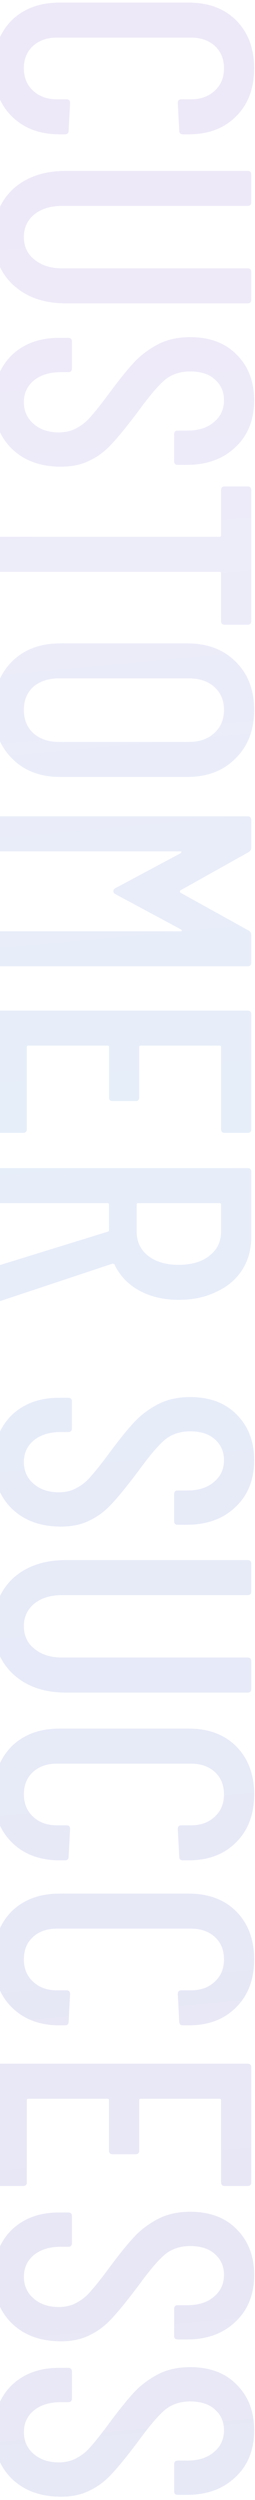 <svg fill="none" height="733" viewBox="0 0 75 733" width="75" xmlns="http://www.w3.org/2000/svg" xmlns:xlink="http://www.w3.org/1999/xlink"><linearGradient id="a" gradientUnits="userSpaceOnUse" x1="-74.458" x2="34.301" y1="23.079" y2="1208.1"><stop offset=".02" stop-color="#5a25ba"/><stop offset=".114" stop-color="#5440c9"/><stop offset=".254" stop-color="#0e5ccc"/><stop offset=".358" stop-color="#133ec2"/><stop offset=".545" stop-color="#1c13a3"/><stop offset=".734" stop-color="#0e5ccc"/><stop offset=".836" stop-color="#0096f2"/><stop offset=".946" stop-color="#00f9ec"/></linearGradient><path d="m-1.856 20.021c0-5.778 1.748-10.45 5.243-14.017 3.567-3.495 8.275-5.243 14.124-5.243l37.985 0c5.849 0 10.522 1.748 14.017 5.243 3.495 3.567 5.243 8.239 5.243 14.017 0 5.849-1.748 10.522-5.243 14.017-3.495 3.567-8.168 5.35-14.017 5.35h-1.712c-.713 0-1.07-.357-1.07-1.07l-.428-8.132c0-.713.357-1.07 1.07-1.07h2.782c2.925 0 5.279-.856 7.062-2.568 1.783-1.641 2.675-3.816 2.675-6.527s-.892-4.886-2.675-6.527-4.137-2.461-7.062-2.461h-39.376c-2.925 0-5.279.82-7.062 2.461-1.783 1.641-2.675 3.816-2.675 6.527s.892 4.886 2.675 6.527c1.783 1.712 4.137 2.568 7.062 2.568h2.782c.713 0 1.07.357 1.07 1.07l-.428 8.132c0 .713-.357 1.07-1.07 1.07h-1.605c-5.849 0-10.557-1.783-14.124-5.35-3.495-3.495-5.243-8.168-5.243-14.017zm0 49.45c0-5.849 1.926-10.557 5.778-14.124 3.923-3.495 9.059-5.243 15.408-5.243h53.5c.713 0 1.07.357 1.07 1.07v8.132c0 .713-.357 1.07-1.07 1.07h-54.57c-3.353 0-6.063.82-8.132 2.461-2.069 1.712-3.103 3.923-3.103 6.634 0 2.782 1.034 4.993 3.103 6.634 2.069 1.712 4.779 2.568 8.132 2.568h54.57c.713 0 1.07.357 1.07 1.07v8.132c0 .713-.357 1.07-1.07 1.07h-53.5c-6.349 0-11.485-1.783-15.408-5.35-3.852-3.567-5.778-8.275-5.778-14.124zm0 48.424c0-5.635 1.748-10.201 5.243-13.696 3.567-3.424 8.203-5.136 13.91-5.136h2.782c.713 0 1.07.357 1.07 1.07v7.918c0 .713-.357 1.07-1.07 1.07h-2.247c-3.281 0-5.921.82-7.918 2.461-1.926 1.641-2.889 3.745-2.889 6.313s.927 4.672 2.782 6.313c1.926 1.712 4.423 2.568 7.49 2.568 2.069 0 3.888-.464 5.457-1.391 1.569-.856 2.96-2.033 4.173-3.531 1.284-1.427 3.139-3.781 5.564-7.062 2.711-3.638 5.029-6.491 6.955-8.56s4.244-3.816 6.955-5.243c2.711-1.427 5.885-2.14 9.523-2.14 5.778 0 10.343 1.712 13.696 5.136 3.424 3.424 5.136 7.882 5.136 13.375 0 5.707-1.819 10.272-5.457 13.696-3.638 3.495-8.417 5.243-14.338 5.243h-2.675c-.713 0-1.07-.357-1.07-1.07v-7.918c0-.713.357-1.07 1.07-1.07h2.889c3.21 0 5.778-.82 7.704-2.461 1.997-1.641 2.996-3.781 2.996-6.42 0-2.497-.892-4.53-2.675-6.099-1.712-1.569-4.137-2.354-7.276-2.354-2.853 0-5.279.785-7.276 2.354-1.926 1.569-4.53 4.601-7.811 9.095-3.21 4.28-5.814 7.49-7.811 9.63-1.997 2.211-4.209 3.888-6.634 5.029-2.354 1.213-5.172 1.819-8.453 1.819-5.992 0-10.807-1.748-14.445-5.243-3.567-3.495-5.35-8.061-5.35-13.696zm75.756 64.204c0 .714-.357 1.07-1.07 1.07h-6.741c-.713 0-1.07-.356-1.07-1.07v-14.017c0-.285-.143-.428-.428-.428h-64.521c-.713 0-1.07-.356-1.07-1.07l0-8.132c0-.713.357-1.07 1.07-1.07h64.521c.285 0 .428-.142.428-.428v-13.268c0-.713.357-1.07 1.07-1.07h6.741c.713 0 1.07.357 1.07 1.07zm-75.756 26.013c0-5.849 1.783-10.557 5.35-14.124 3.567-3.567 8.31-5.35 14.231-5.35h37.343c5.921 0 10.664 1.783 14.231 5.35 3.638 3.567 5.457 8.275 5.457 14.124 0 5.921-1.819 10.664-5.457 14.231-3.567 3.638-8.31 5.457-14.231 5.457h-37.343c-5.921 0-10.664-1.819-14.231-5.457-3.567-3.567-5.35-8.31-5.35-14.231zm8.881 0c0 2.853.927 5.136 2.782 6.848 1.926 1.712 4.423 2.568 7.49 2.568h38.306c3.067 0 5.528-.856 7.383-2.568 1.926-1.712 2.889-3.995 2.889-6.848 0-2.782-.963-5.029-2.889-6.741-1.855-1.641-4.316-2.461-7.383-2.461h-38.306c-3.067 0-5.564.82-7.49 2.461-1.855 1.712-2.782 3.959-2.782 6.741zm66.126 64.726c.499.285.749.713.749 1.284v8.132c0 .713-.357 1.07-1.07 1.07h-72.76c-.713 0-1.07-.357-1.07-1.07v-8.132c0-.714.357-1.07 1.07-1.07h53.072c.214 0 .321-.072.321-.214 0-.072-.071-.179-.214-.321l-19.153-10.272c-.499-.214-.749-.535-.749-.963s.25-.749.749-.963l19.046-10.165c.143-.143.214-.286.214-.428 0-.072-.107-.107-.321-.107h-52.965c-.713 0-1.07-.357-1.07-1.07v-8.132c0-.714.357-1.07 1.07-1.07h72.76c.713 0 1.07.356 1.07 1.07v8.132c0 .499-.25.927-.749 1.284l-20.116 11.235c-.071.071-.107.178-.107.321 0 .142.036.249.107.321zm-7.062 59.307c-.713 0-1.07-.357-1.07-1.07v-24.075c0-.285-.143-.428-.428-.428h-23.219c-.285 0-.428.143-.428.428v14.766c0 .713-.357 1.07-1.07 1.07h-6.741c-.713 0-1.07-.357-1.07-1.07v-14.766c0-.285-.143-.428-.428-.428h-23.326c-.285 0-.428.143-.428.428v24.075c0 .713-.357 1.07-1.07 1.07h-6.741c-.713 0-1.07-.357-1.07-1.07v-33.705c0-.713.357-1.07 1.07-1.07h72.76c.713 0 1.07.357 1.07 1.07v33.705c0 .713-.357 1.07-1.07 1.07zm-67.089 40.087c0-.642.285-1.07.856-1.284l31.886-9.844c.214-.072.321-.214.321-.428v-7.49c0-.286-.143-.428-.428-.428h-31.565c-.713 0-1.07-.357-1.07-1.07v-8.132c0-.714.357-1.07 1.07-1.07h72.76c.713 0 1.07.356 1.07 1.07v19.153c0 3.638-.892 6.848-2.675 9.63s-4.316 4.922-7.597 6.42c-3.21 1.569-6.884 2.354-11.021 2.354-4.494 0-8.417-.928-11.77-2.782-3.281-1.855-5.671-4.387-7.169-7.597-.214-.214-.428-.286-.642-.214l-32.849 10.914-.428.107c-.499 0-.749-.321-.749-.963zm66.019-19.046c0-.286-.143-.428-.428-.428h-23.968c-.285 0-.428.142-.428.428v7.918c0 2.924 1.106 5.278 3.317 7.062 2.283 1.783 5.279 2.675 8.988 2.675 3.852 0 6.884-.892 9.095-2.675 2.283-1.784 3.424-4.138 3.424-7.062zm-66.875 75.469c0-5.636 1.748-10.201 5.243-13.696 3.567-3.424 8.203-5.136 13.91-5.136h2.782c.713 0 1.07.356 1.07 1.07v7.918c0 .713-.357 1.07-1.07 1.07h-2.247c-3.281 0-5.921.82-7.918 2.461-1.926 1.64-2.889 3.745-2.889 6.313s.927 4.672 2.782 6.313c1.926 1.712 4.423 2.568 7.49 2.568 2.069 0 3.888-.464 5.457-1.391 1.569-.856 2.96-2.033 4.173-3.531 1.284-1.427 3.139-3.781 5.564-7.062 2.711-3.638 5.029-6.492 6.955-8.56 1.926-2.069 4.244-3.816 6.955-5.243s5.885-2.14 9.523-2.14c5.778 0 10.343 1.712 13.696 5.136 3.424 3.424 5.136 7.882 5.136 13.375 0 5.707-1.819 10.272-5.457 13.696-3.638 3.495-8.417 5.243-14.338 5.243h-2.675c-.713 0-1.07-.357-1.07-1.07v-7.918c0-.713.357-1.07 1.07-1.07h2.889c3.21 0 5.778-.82 7.704-2.461 1.997-1.641 2.996-3.781 2.996-6.42 0-2.497-.892-4.53-2.675-6.099-1.712-1.569-4.137-2.354-7.276-2.354-2.853 0-5.279.785-7.276 2.354-1.926 1.569-4.53 4.601-7.811 9.095-3.21 4.28-5.814 7.49-7.811 9.63-1.997 2.211-4.209 3.888-6.634 5.029-2.354 1.213-5.172 1.819-8.453 1.819-5.992 0-10.807-1.748-14.445-5.243-3.567-3.496-5.35-8.061-5.35-13.696zm0 48.126c0-5.849 1.926-10.557 5.778-14.124 3.923-3.495 9.059-5.243 15.408-5.243h53.5c.713 0 1.07.357 1.07 1.07v8.132c0 .714-.357 1.07-1.07 1.07h-54.57c-3.353 0-6.063.821-8.132 2.461-2.069 1.712-3.103 3.924-3.103 6.634 0 2.782 1.034 4.994 3.103 6.634 2.069 1.712 4.779 2.568 8.132 2.568h54.57c.713 0 1.07.357 1.07 1.07v8.132c0 .714-.357 1.07-1.07 1.07h-53.5c-6.349 0-11.485-1.783-15.408-5.35-3.852-3.566-5.778-8.274-5.778-14.124zm-0 49.296c0-5.778 1.748-10.451 5.243-14.017 3.567-3.496 8.275-5.243 14.124-5.243h37.985c5.849 0 10.522 1.747 14.017 5.243 3.495 3.566 5.243 8.239 5.243 14.017 0 5.849-1.748 10.521-5.243 14.017-3.495 3.566-8.168 5.35-14.017 5.35h-1.712c-.713 0-1.07-.357-1.07-1.07l-.428-8.132c0-.714.357-1.07 1.07-1.07h2.782c2.925 0 5.279-.856 7.062-2.568 1.783-1.641 2.675-3.817 2.675-6.527 0-2.711-.892-4.887-2.675-6.527-1.783-1.641-4.137-2.461-7.062-2.461h-39.376c-2.925 0-5.279.82-7.062 2.461-1.783 1.64-2.675 3.816-2.675 6.527 0 2.71.892 4.886 2.675 6.527 1.783 1.712 4.137 2.568 7.062 2.568h2.782c.713 0 1.07.356 1.07 1.07l-.428 8.132c0 .713-.357 1.07-1.07 1.07h-1.605c-5.849 0-10.557-1.784-14.124-5.35-3.495-3.496-5.243-8.168-5.243-14.017zm0 48.38c0-5.778 1.748-10.451 5.243-14.017 3.567-3.496 8.275-5.243 14.124-5.243h37.985c5.849 0 10.522 1.747 14.017 5.243 3.495 3.566 5.243 8.239 5.243 14.017 0 5.849-1.748 10.521-5.243 14.017-3.495 3.566-8.168 5.35-14.017 5.35h-1.712c-.713 0-1.07-.357-1.07-1.07l-.428-8.132c0-.714.357-1.07 1.07-1.07h2.782c2.925 0 5.279-.856 7.062-2.568 1.783-1.641 2.675-3.817 2.675-6.527 0-2.711-.892-4.887-2.675-6.527-1.783-1.641-4.137-2.461-7.062-2.461h-39.376c-2.925 0-5.279.82-7.062 2.461-1.783 1.64-2.675 3.816-2.675 6.527 0 2.71.892 4.886 2.675 6.527 1.783 1.712 4.137 2.568 7.062 2.568h2.782c.713 0 1.07.356 1.07 1.07l-.428 8.132c0 .713-.357 1.07-1.07 1.07h-1.605c-5.849 0-10.557-1.784-14.124-5.35-3.495-3.496-5.243-8.168-5.243-14.017zm67.945 66.462c-.713 0-1.07-.356-1.07-1.07v-24.075c0-.285-.143-.428-.428-.428h-23.219c-.285 0-.428.143-.428.428v14.766c0 .714-.357 1.07-1.07 1.07h-6.741c-.713 0-1.07-.356-1.07-1.07v-14.766c0-.285-.143-.428-.428-.428h-23.326c-.285 0-.428.143-.428.428v24.075c0 .714-.357 1.07-1.07 1.07h-6.741c-.713 0-1.07-.356-1.07-1.07v-33.705c0-.713.357-1.07 1.07-1.07h72.76c.713 0 1.07.357 1.07 1.07v33.705c0 .714-.357 1.07-1.07 1.07zm-67.945 26.605c0-5.635 1.748-10.201 5.243-13.696 3.567-3.424 8.203-5.136 13.91-5.136h2.782c.713 0 1.07.357 1.07 1.07v7.918c0 .713-.357 1.07-1.07 1.07h-2.247c-3.281 0-5.921.82-7.918 2.461-1.926 1.641-2.889 3.745-2.889 6.313s.927 4.672 2.782 6.313c1.926 1.712 4.423 2.568 7.49 2.568 2.069 0 3.888-.464 5.457-1.391 1.569-.856 2.96-2.033 4.173-3.531 1.284-1.427 3.139-3.781 5.564-7.062 2.711-3.638 5.029-6.491 6.955-8.56s4.244-3.816 6.955-5.243 5.885-2.14 9.523-2.14c5.778 0 10.343 1.712 13.696 5.136 3.424 3.424 5.136 7.882 5.136 13.375 0 5.707-1.819 10.272-5.457 13.696-3.638 3.495-8.417 5.243-14.338 5.243h-2.675c-.713 0-1.07-.357-1.07-1.07v-7.918c0-.713.357-1.07 1.07-1.07h2.889c3.21 0 5.778-.82 7.704-2.461 1.997-1.641 2.996-3.781 2.996-6.42 0-2.497-.892-4.53-2.675-6.099-1.712-1.569-4.137-2.354-7.276-2.354-2.853 0-5.279.785-7.276 2.354-1.926 1.569-4.53 4.601-7.811 9.095-3.21 4.28-5.814 7.49-7.811 9.63-1.997 2.211-4.209 3.888-6.634 5.029-2.354 1.213-5.172 1.819-8.453 1.819-5.992 0-10.807-1.748-14.445-5.243-3.567-3.495-5.35-8.061-5.35-13.696zm0 45.559c0-5.636 1.748-10.201 5.243-13.696 3.567-3.424 8.203-5.136 13.91-5.136h2.782c.713 0 1.07.356 1.07 1.07v7.918c0 .713-.357 1.07-1.07 1.07h-2.247c-3.281 0-5.921.82-7.918 2.461-1.926 1.64-2.889 3.745-2.889 6.313s.927 4.672 2.782 6.313c1.926 1.712 4.423 2.568 7.49 2.568 2.069 0 3.888-.464 5.457-1.391 1.569-.856 2.96-2.033 4.173-3.531 1.284-1.427 3.139-3.781 5.564-7.062 2.711-3.638 5.029-6.492 6.955-8.56 1.926-2.069 4.244-3.817 6.955-5.243 2.711-1.427 5.885-2.14 9.523-2.14 5.778 0 10.343 1.712 13.696 5.136 3.424 3.424 5.136 7.882 5.136 13.375 0 5.706-1.819 10.272-5.457 13.696-3.638 3.495-8.417 5.243-14.338 5.243h-2.675c-.713 0-1.07-.357-1.07-1.07v-7.918c0-.714.357-1.07 1.07-1.07h2.889c3.21 0 5.778-.821 7.704-2.461 1.997-1.641 2.996-3.781 2.996-6.42 0-2.497-.892-4.53-2.675-6.099-1.712-1.57-4.137-2.354-7.276-2.354-2.853 0-5.279.784-7.276 2.354-1.926 1.569-4.53 4.601-7.811 9.095-3.21 4.28-5.814 7.49-7.811 9.63-1.997 2.211-4.209 3.887-6.634 5.029-2.354 1.212-5.172 1.819-8.453 1.819-5.992 0-10.807-1.748-14.445-5.243-3.567-3.496-5.35-8.061-5.35-13.696z" fill="url(#a)" opacity=".1"/></svg>